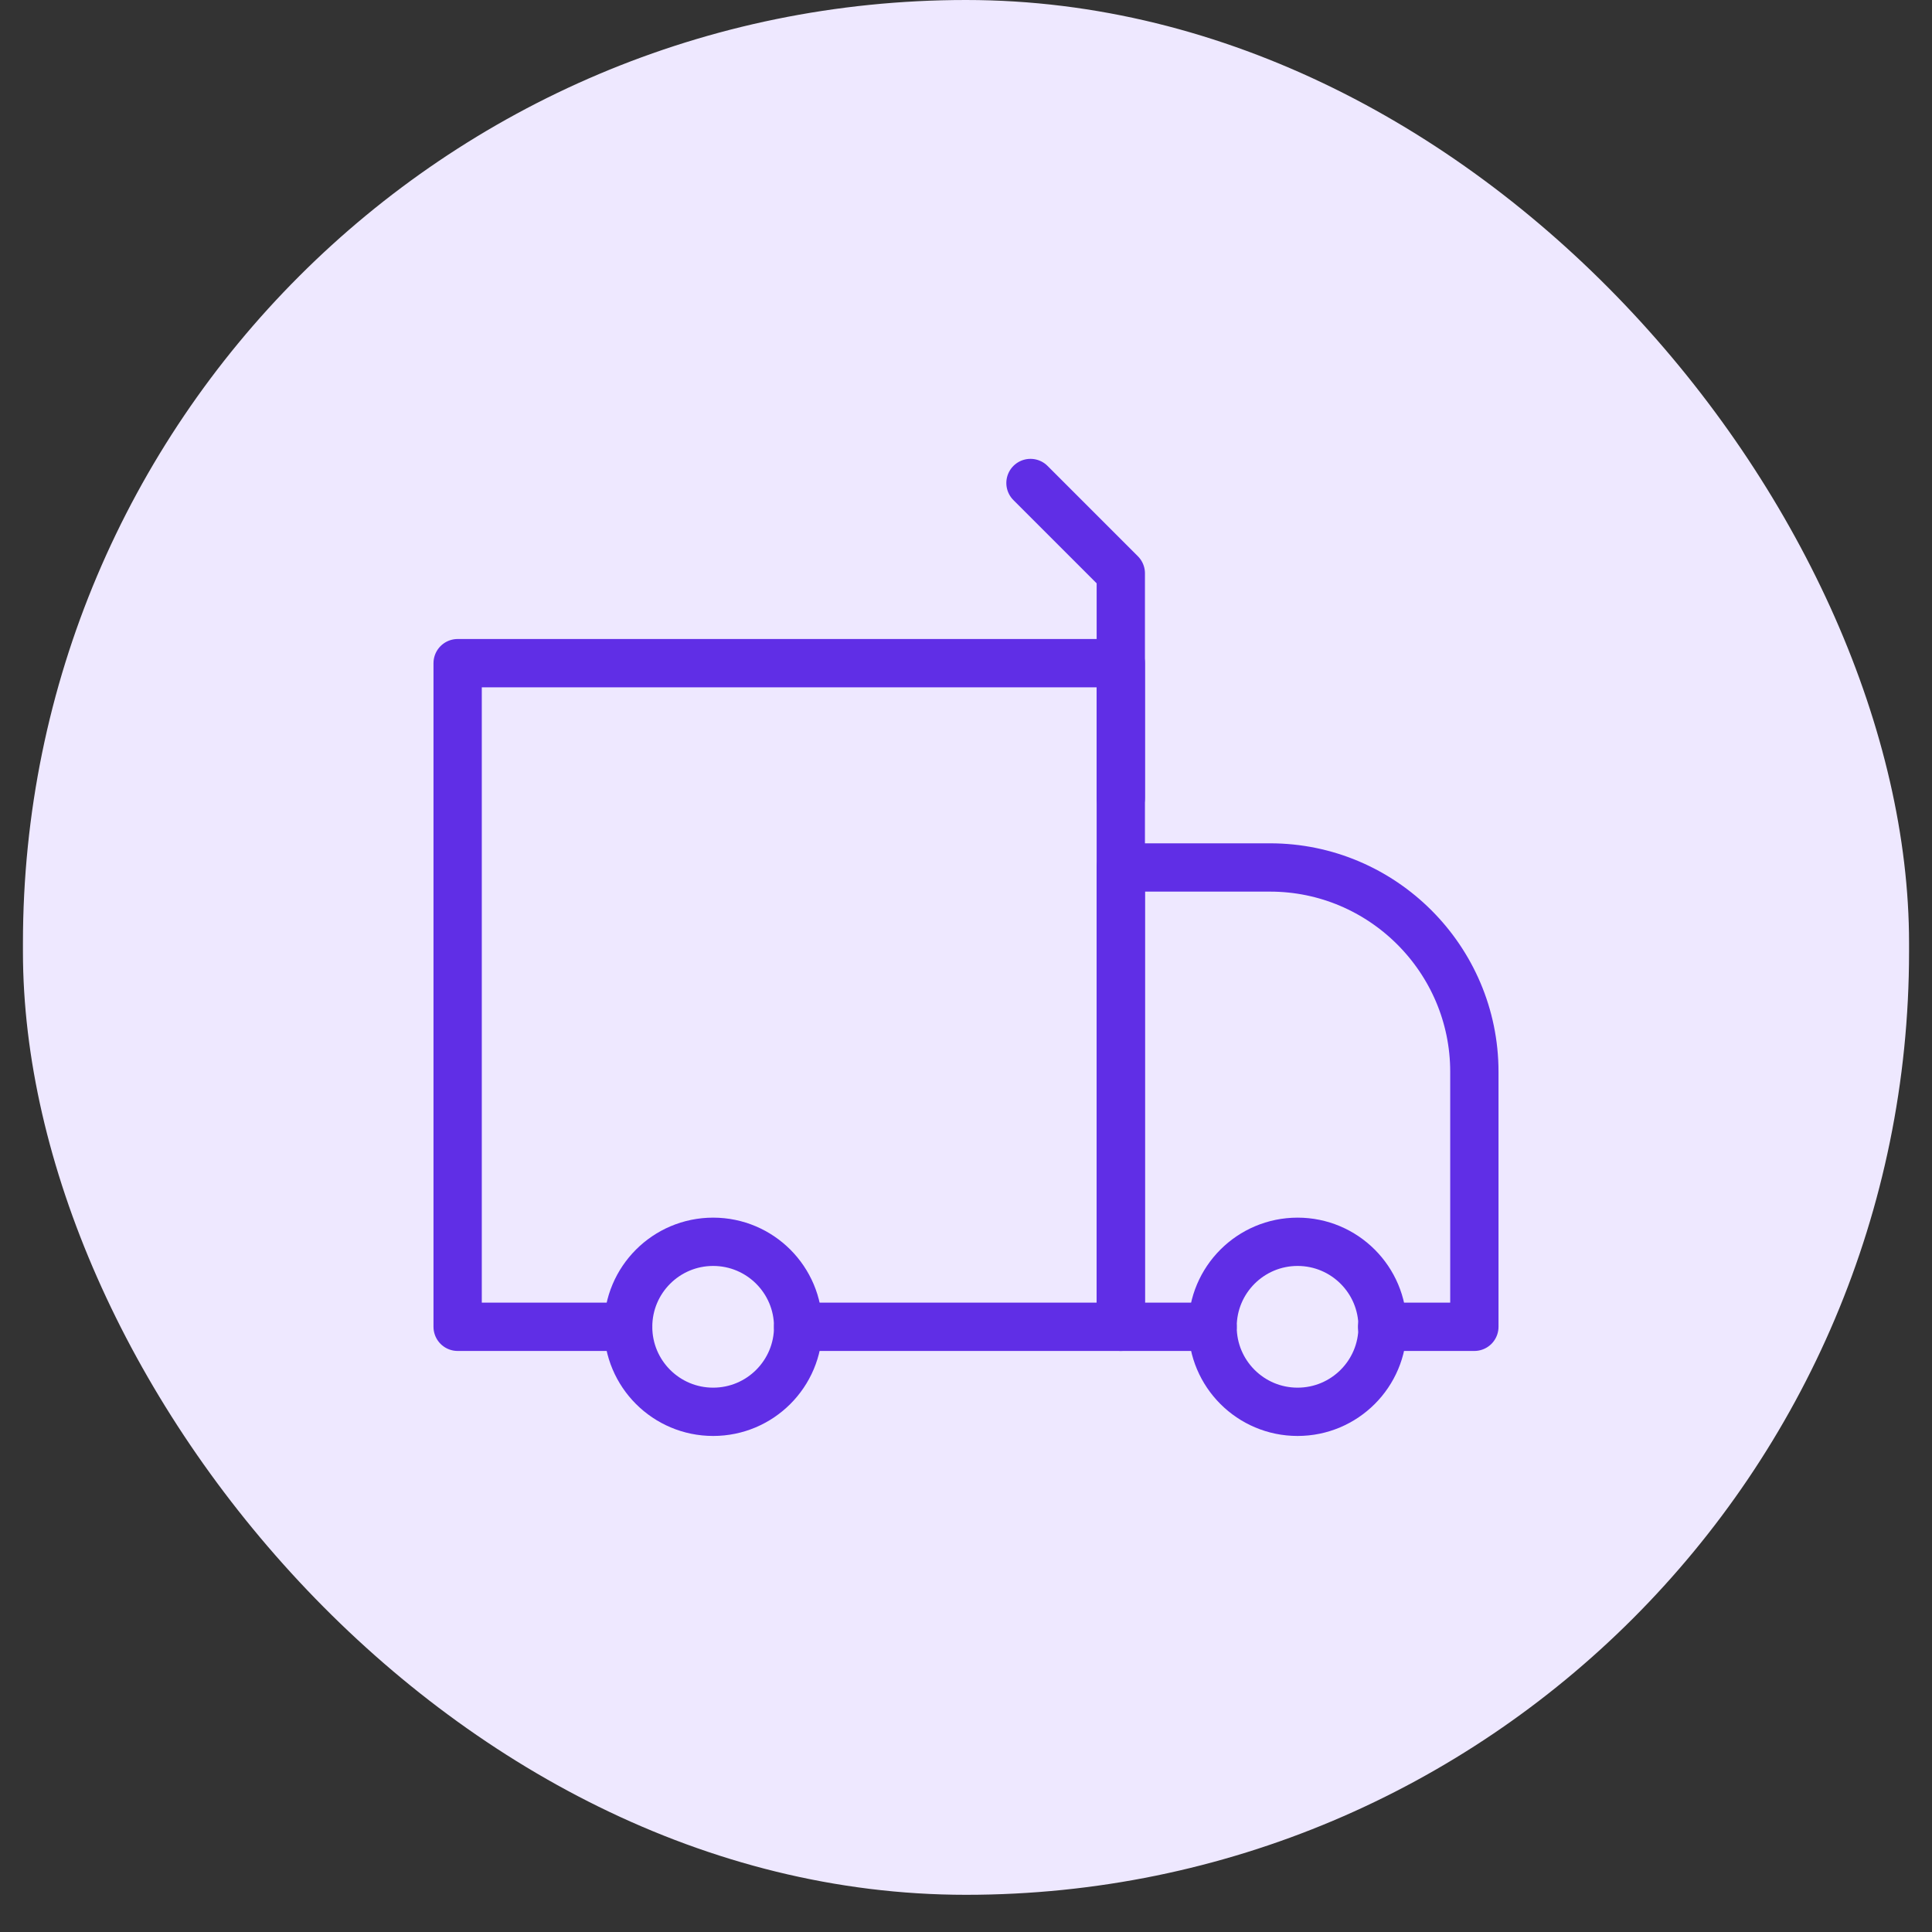 <svg width="40" height="40" viewBox="0 0 40 40" fill="none" xmlns="http://www.w3.org/2000/svg">
<rect x="0" y="0" width="40" height="40" fill="#333333" stroke="none"/>
<rect x="0.475" width="39.05" height="39.23" rx="19.525" fill="#EEE8FF"/>
<path d="M16.525 27.47H23.205V17.96V13.73H9.475V27.47H13.005" stroke="#602EE6" stroke-linecap="round" stroke-linejoin="round"/>
<path d="M28.615 27.47H30.525V22.19C30.525 19.86 28.625 17.96 26.295 17.96H23.205V27.47H25.105" stroke="#602EE6" stroke-linecap="round" stroke-linejoin="round"/>
<path d="M14.765 29.23C15.737 29.23 16.525 28.442 16.525 27.47C16.525 26.498 15.737 25.71 14.765 25.71C13.793 25.71 13.005 26.498 13.005 27.47C13.005 28.442 13.793 29.23 14.765 29.23Z" stroke="#602EE6" stroke-linecap="round" stroke-linejoin="round"/>
<path d="M26.865 29.23C27.837 29.23 28.625 28.442 28.625 27.47C28.625 26.498 27.837 25.71 26.865 25.71C25.893 25.71 25.105 26.498 25.105 27.47C25.105 28.442 25.893 29.23 26.865 29.23Z" stroke="#602EE6" stroke-linecap="round" stroke-linejoin="round"/>
<path d="M23.205 16.52V11.87L21.335 10" stroke="#602EE6" stroke-linecap="round" stroke-linejoin="round"/>
</svg>
